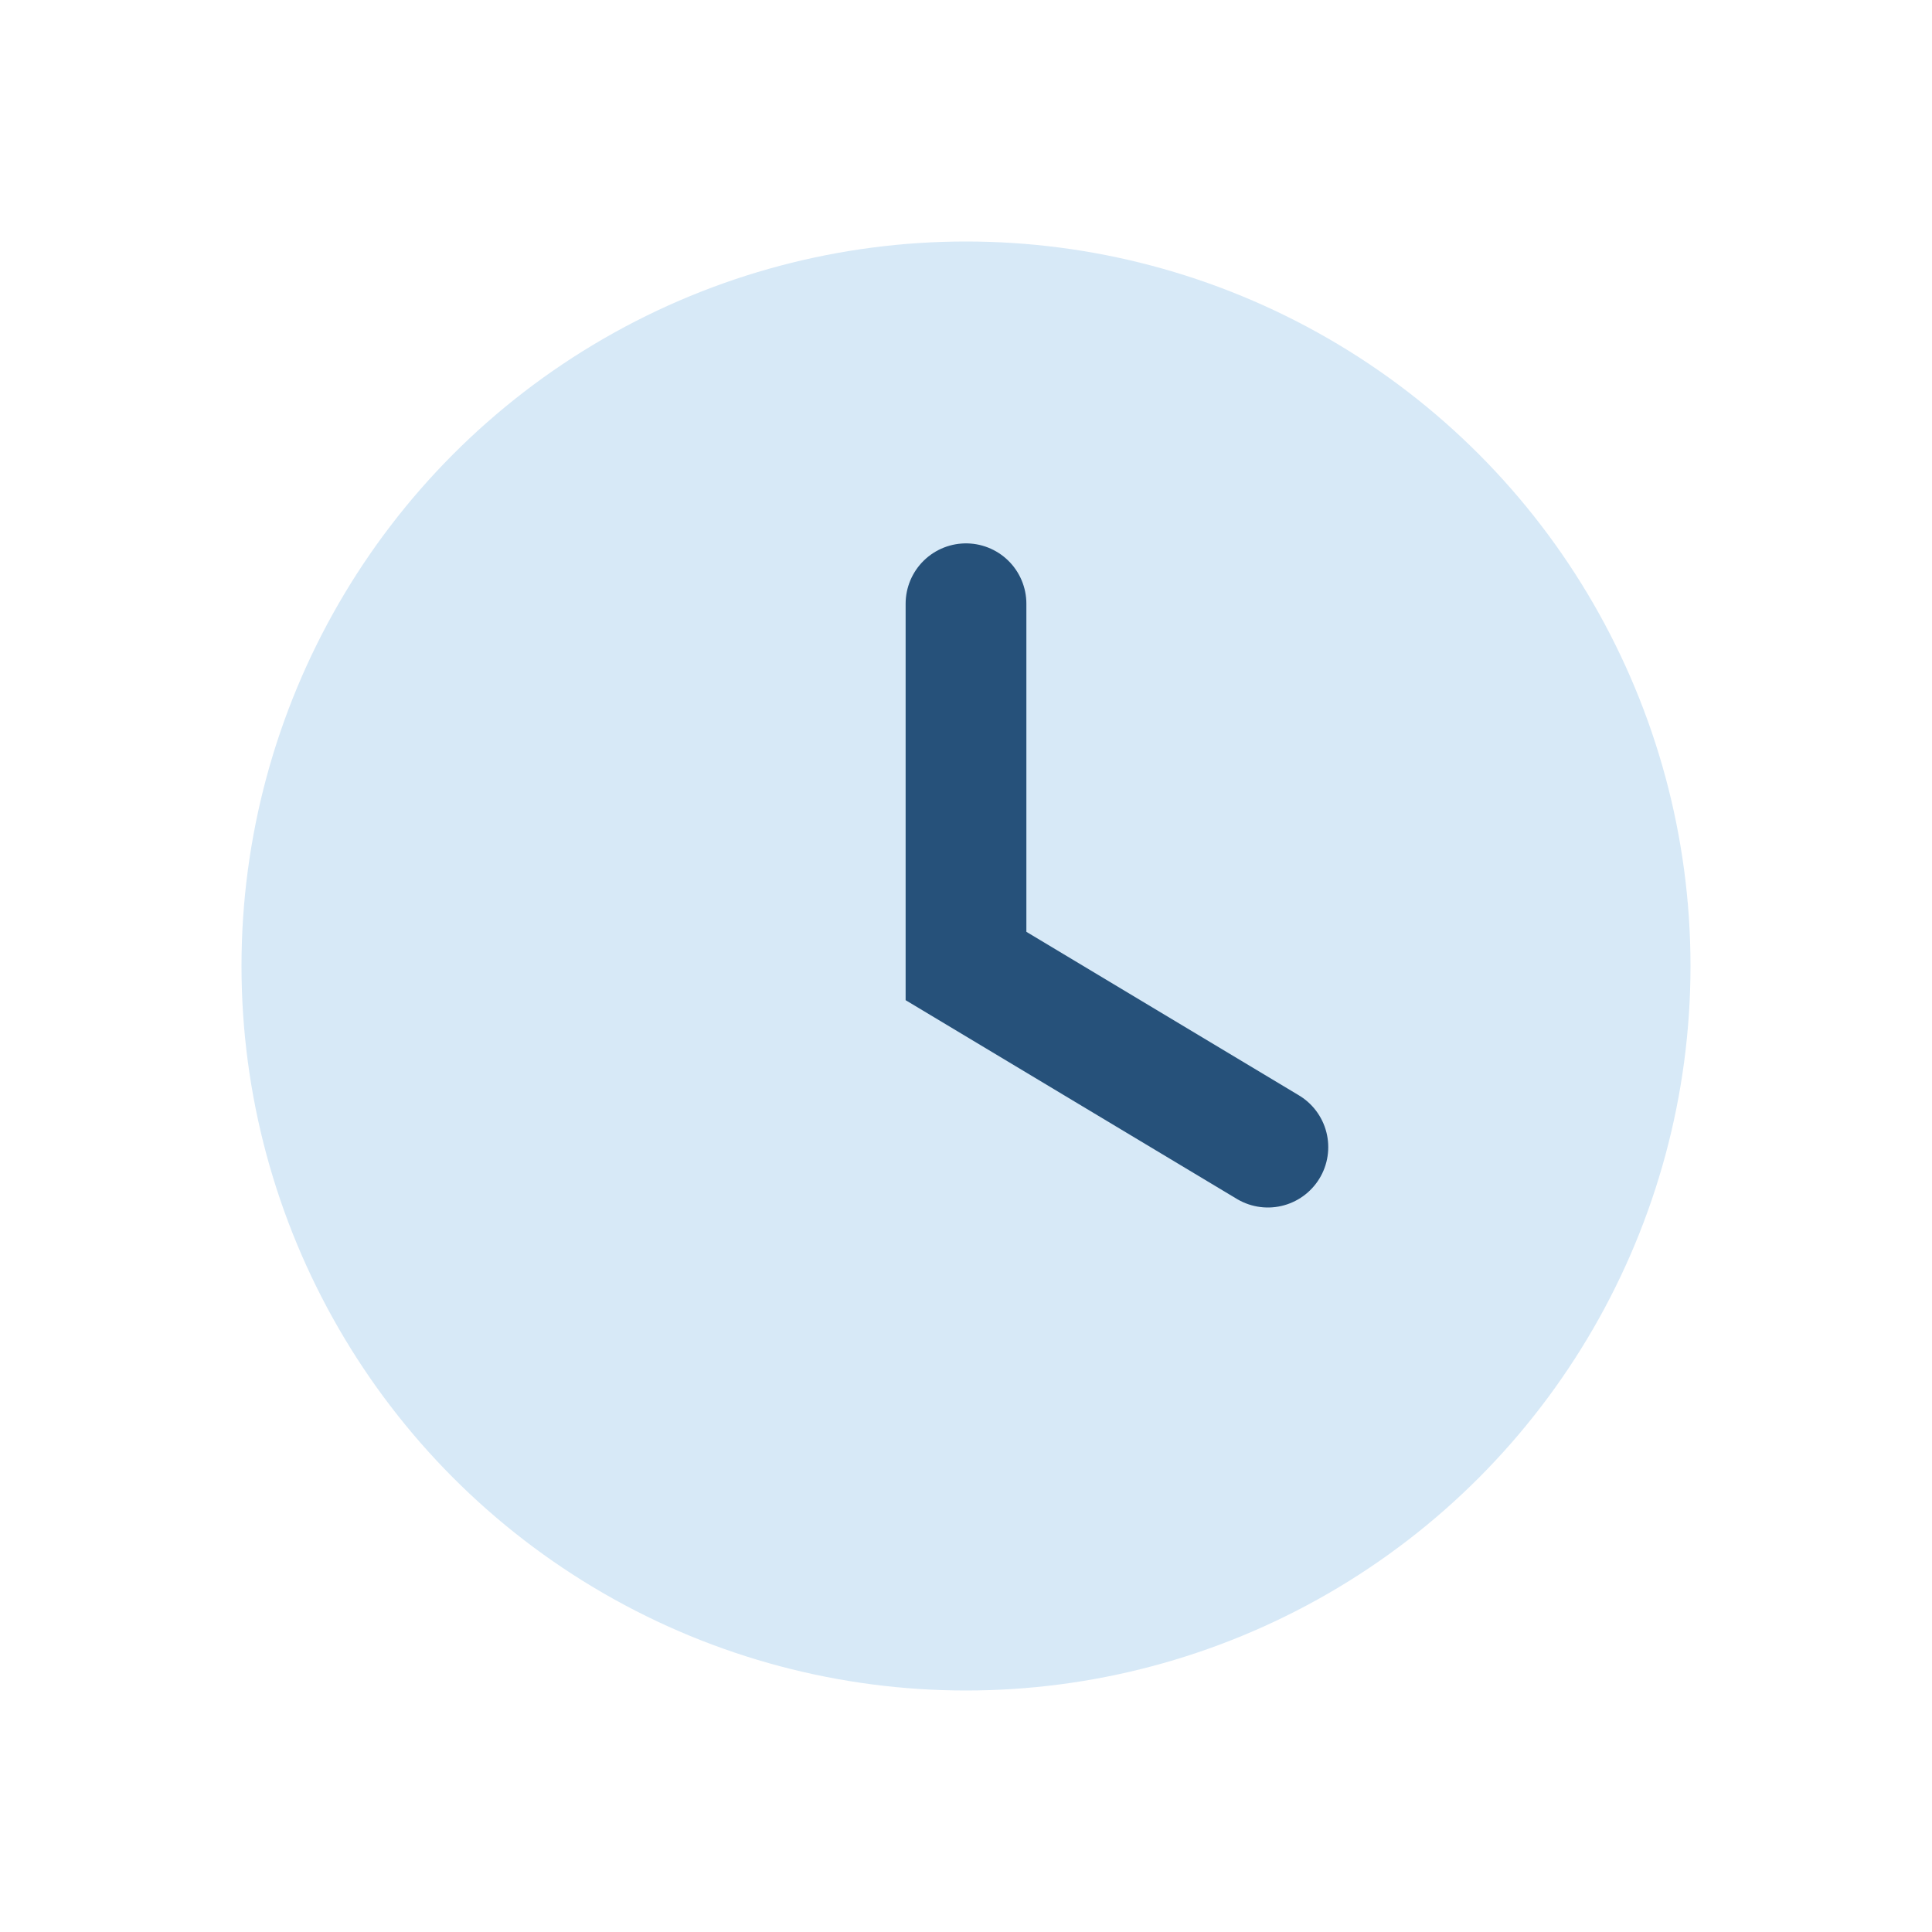 <?xml version="1.0" encoding="UTF-8"?>
<svg xmlns="http://www.w3.org/2000/svg" width="32" height="32" viewBox="0 0 32 32"><circle cx="16" cy="16" r="12" fill="#D7E9F7"/><path d="M16 10v6l5 3" stroke="#26517A" stroke-width="2" stroke-linecap="round" fill="none"/></svg>